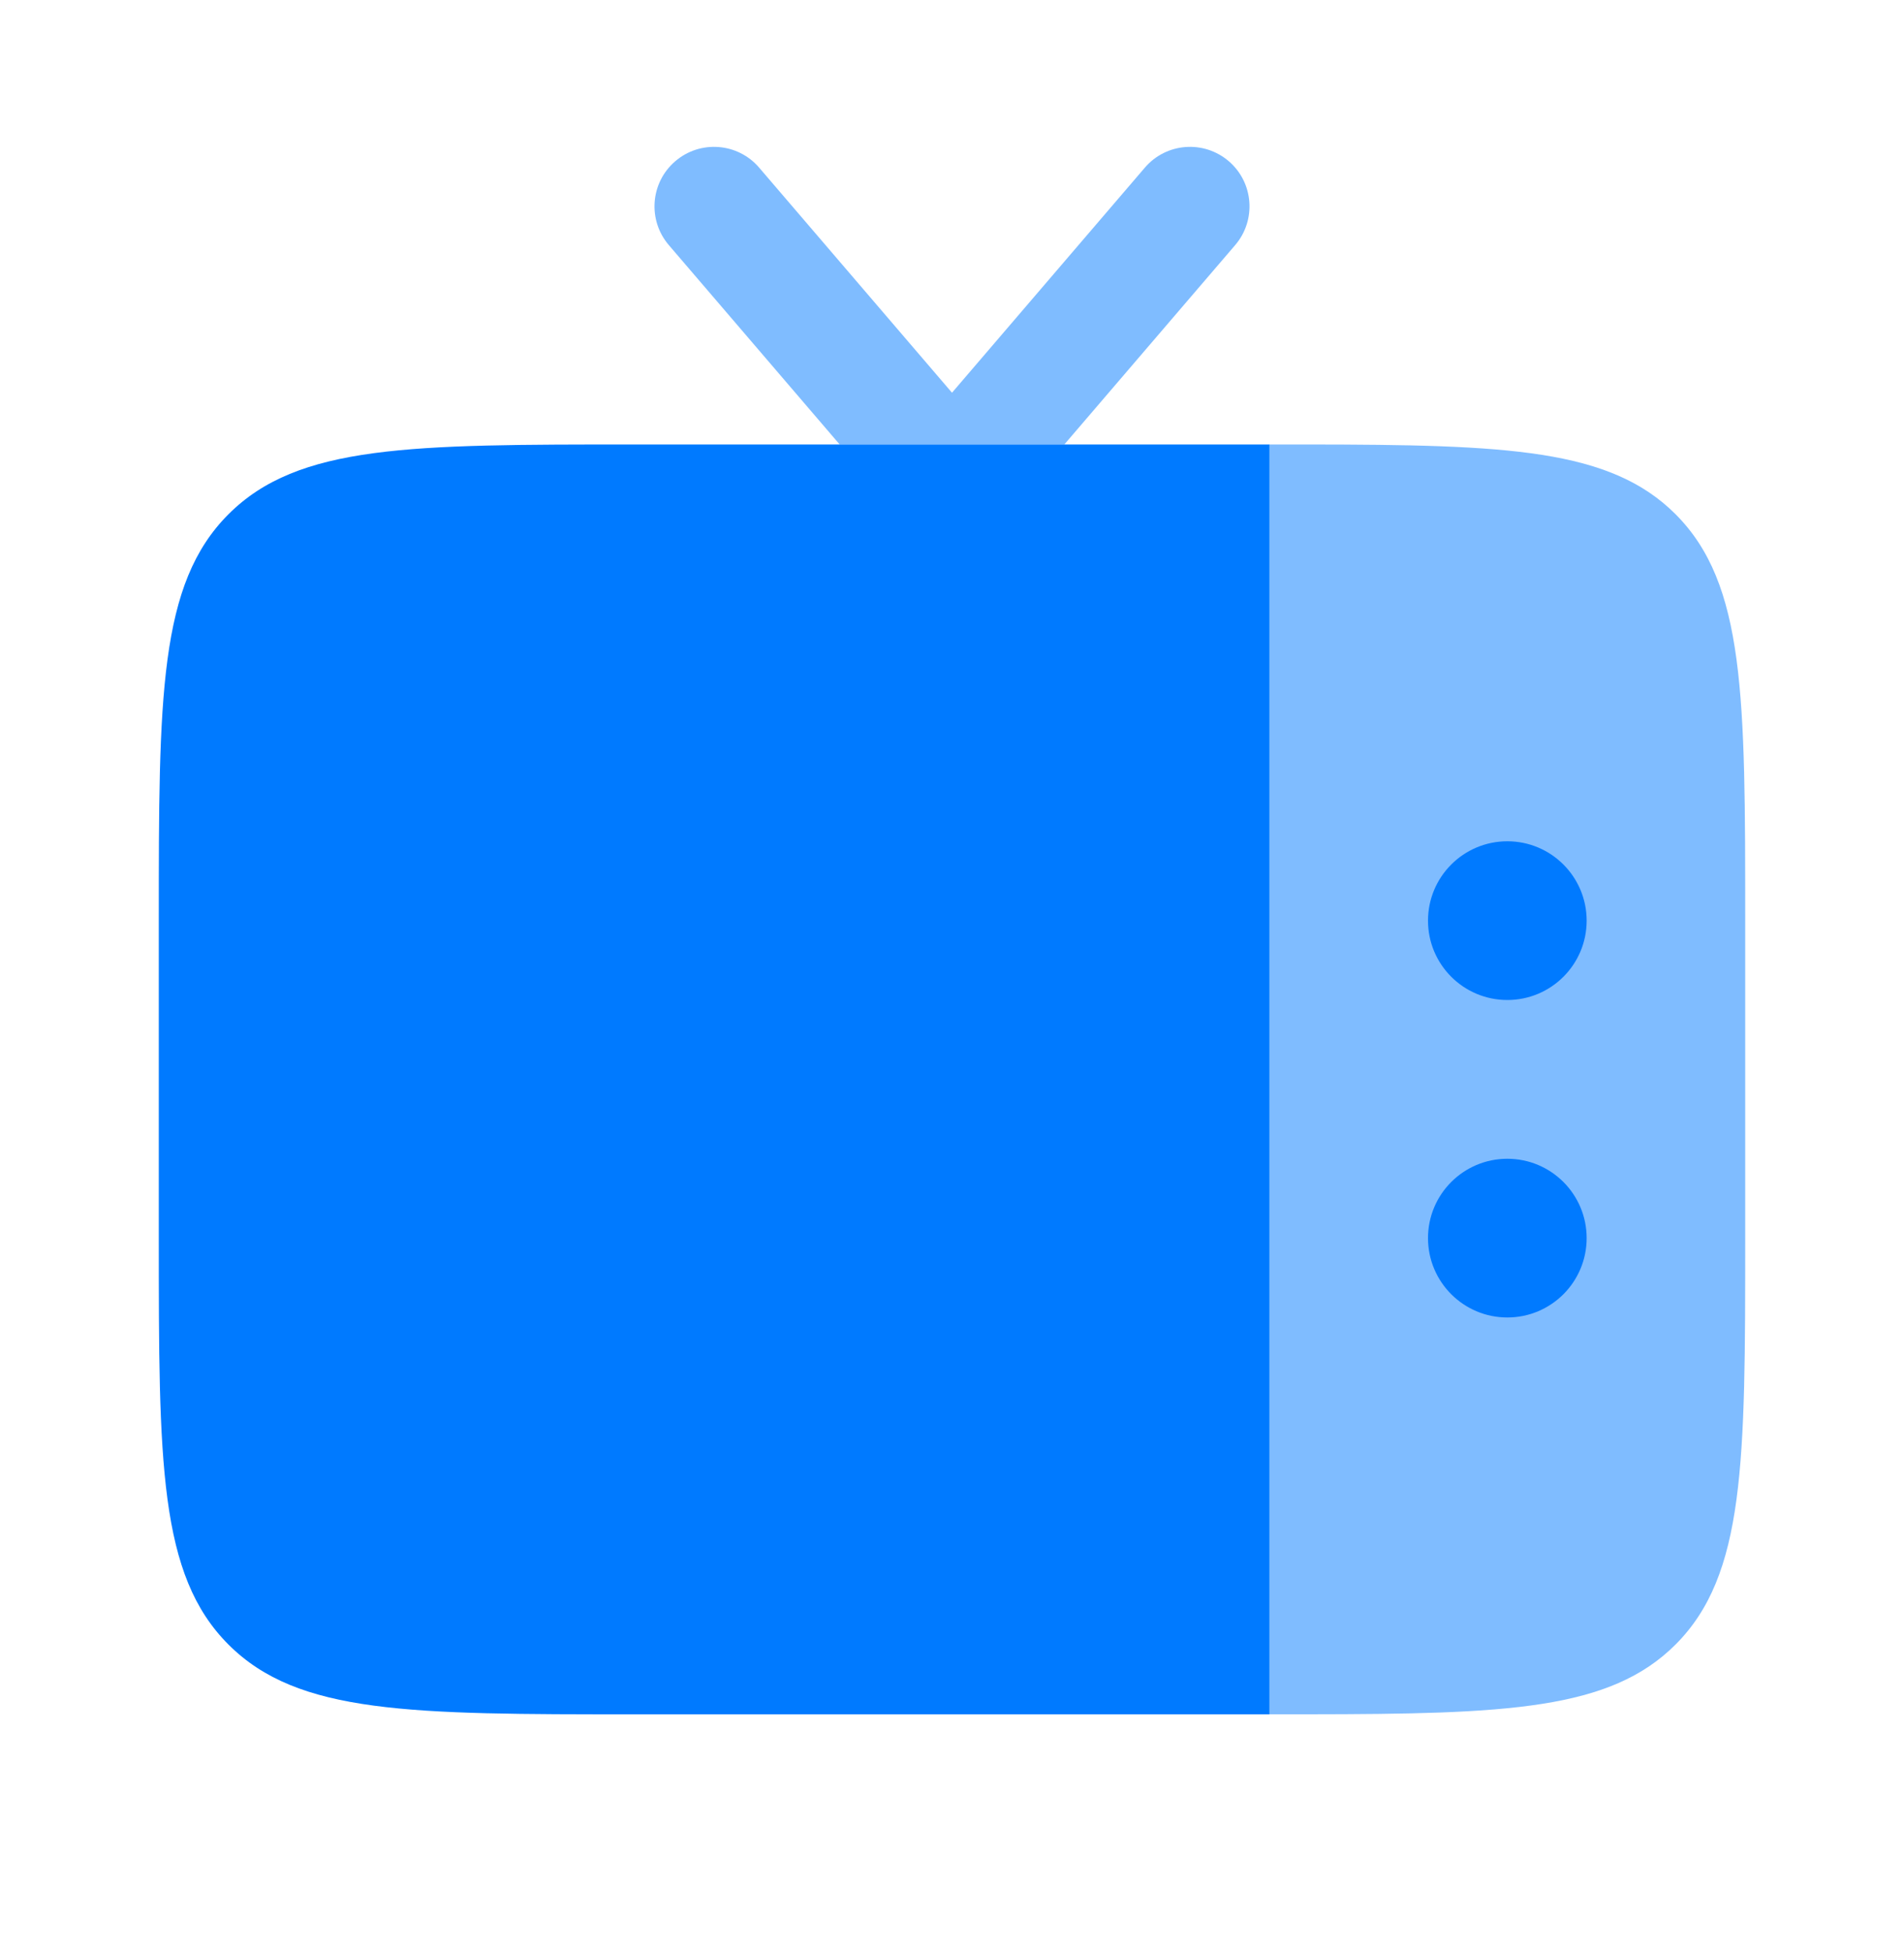 <svg width="40" height="41" viewBox="0 0 40 41" fill="none" xmlns="http://www.w3.org/2000/svg">
<path fill-rule="evenodd" clip-rule="evenodd" d="M26.669 9.334H22.363H17.642H13.336C8.622 9.334 6.265 9.334 4.8 10.799C3.336 12.263 3.336 14.62 3.336 19.334V26.001C3.336 30.715 3.336 33.072 4.8 34.536C6.265 36.001 8.622 36.001 13.336 36.001L26.669 36.001V9.334Z" fill="#007AFF"/>
<path opacity="0.5" d="M36.664 19.334V26C36.664 30.714 36.664 33.071 35.2 34.536C33.824 35.911 31.661 35.995 27.497 36H26.664V9.334H27.497C31.661 9.339 33.824 9.423 35.2 10.798C36.664 12.263 36.664 14.62 36.664 19.334Z" fill="#007AFF"/>
<path opacity="0.5" d="M22.36 9.334L25.949 5.147C26.398 4.623 26.338 3.834 25.814 3.385C25.289 2.936 24.5 2.996 24.051 3.521L20 8.247L15.949 3.521C15.5 2.996 14.711 2.936 14.187 3.385C13.662 3.834 13.602 4.623 14.051 5.147L17.64 9.334H22.36Z" fill="#007AFF"/>
<path d="M31.667 17.667C32.587 17.667 33.333 18.413 33.333 19.334C33.333 20.254 32.587 21 31.667 21C30.746 21 30 20.254 30 19.334C30 18.413 30.746 17.667 31.667 17.667Z" fill="#007AFF"/>
<path d="M31.667 24.334C32.587 24.334 33.333 25.08 33.333 26C33.333 26.921 32.587 27.667 31.667 27.667C30.746 27.667 30 26.921 30 26C30 25.08 30.746 24.334 31.667 24.334Z" fill="#007AFF"/>
</svg>
